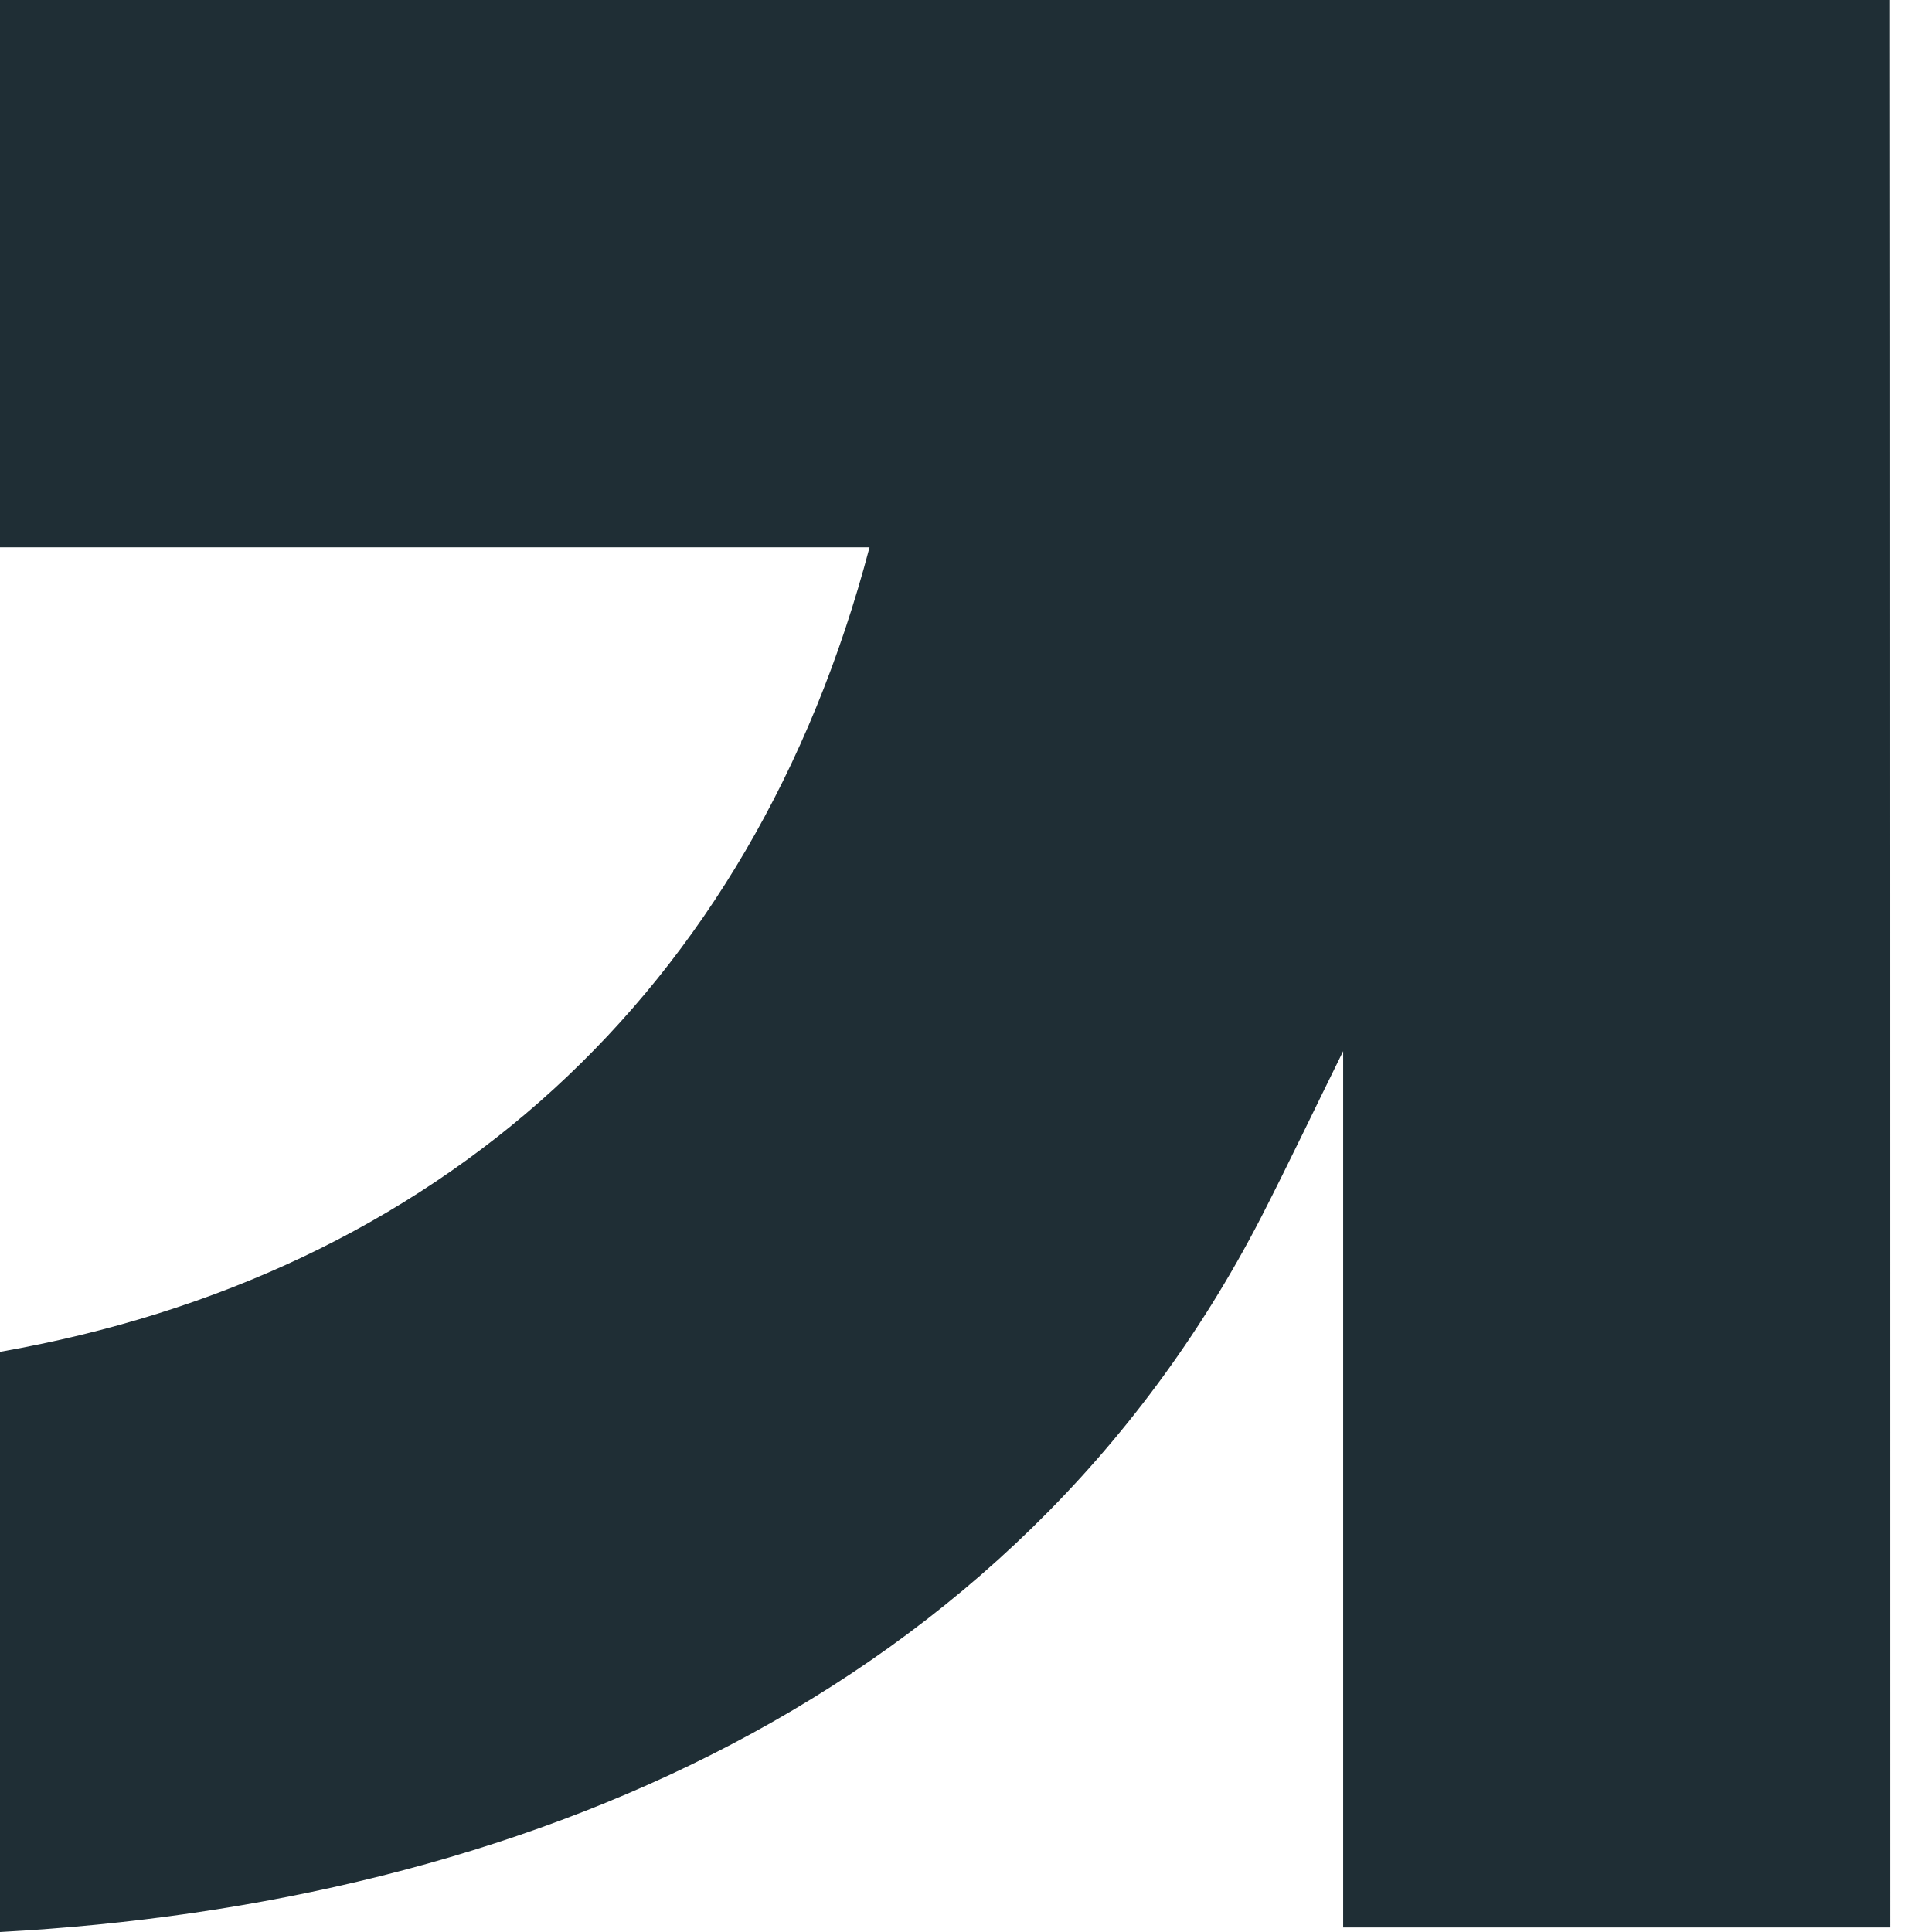 <?xml version="1.0" encoding="UTF-8"?> <svg xmlns="http://www.w3.org/2000/svg" width="14" height="14" viewBox="0 0 14 14" fill="none"><path d="M13.698 0H0V3.966H6.301C5.447 7.21 3.161 9.24 0 9.796V14C3.758 13.798 7.344 12.294 9.136 8.826C9.341 8.426 9.533 8.021 9.733 7.617V13.967H13.698C13.698 13.967 13.698 0.304 13.696 0.304V0H13.698Z" fill="#1F2E35"></path></svg> 
